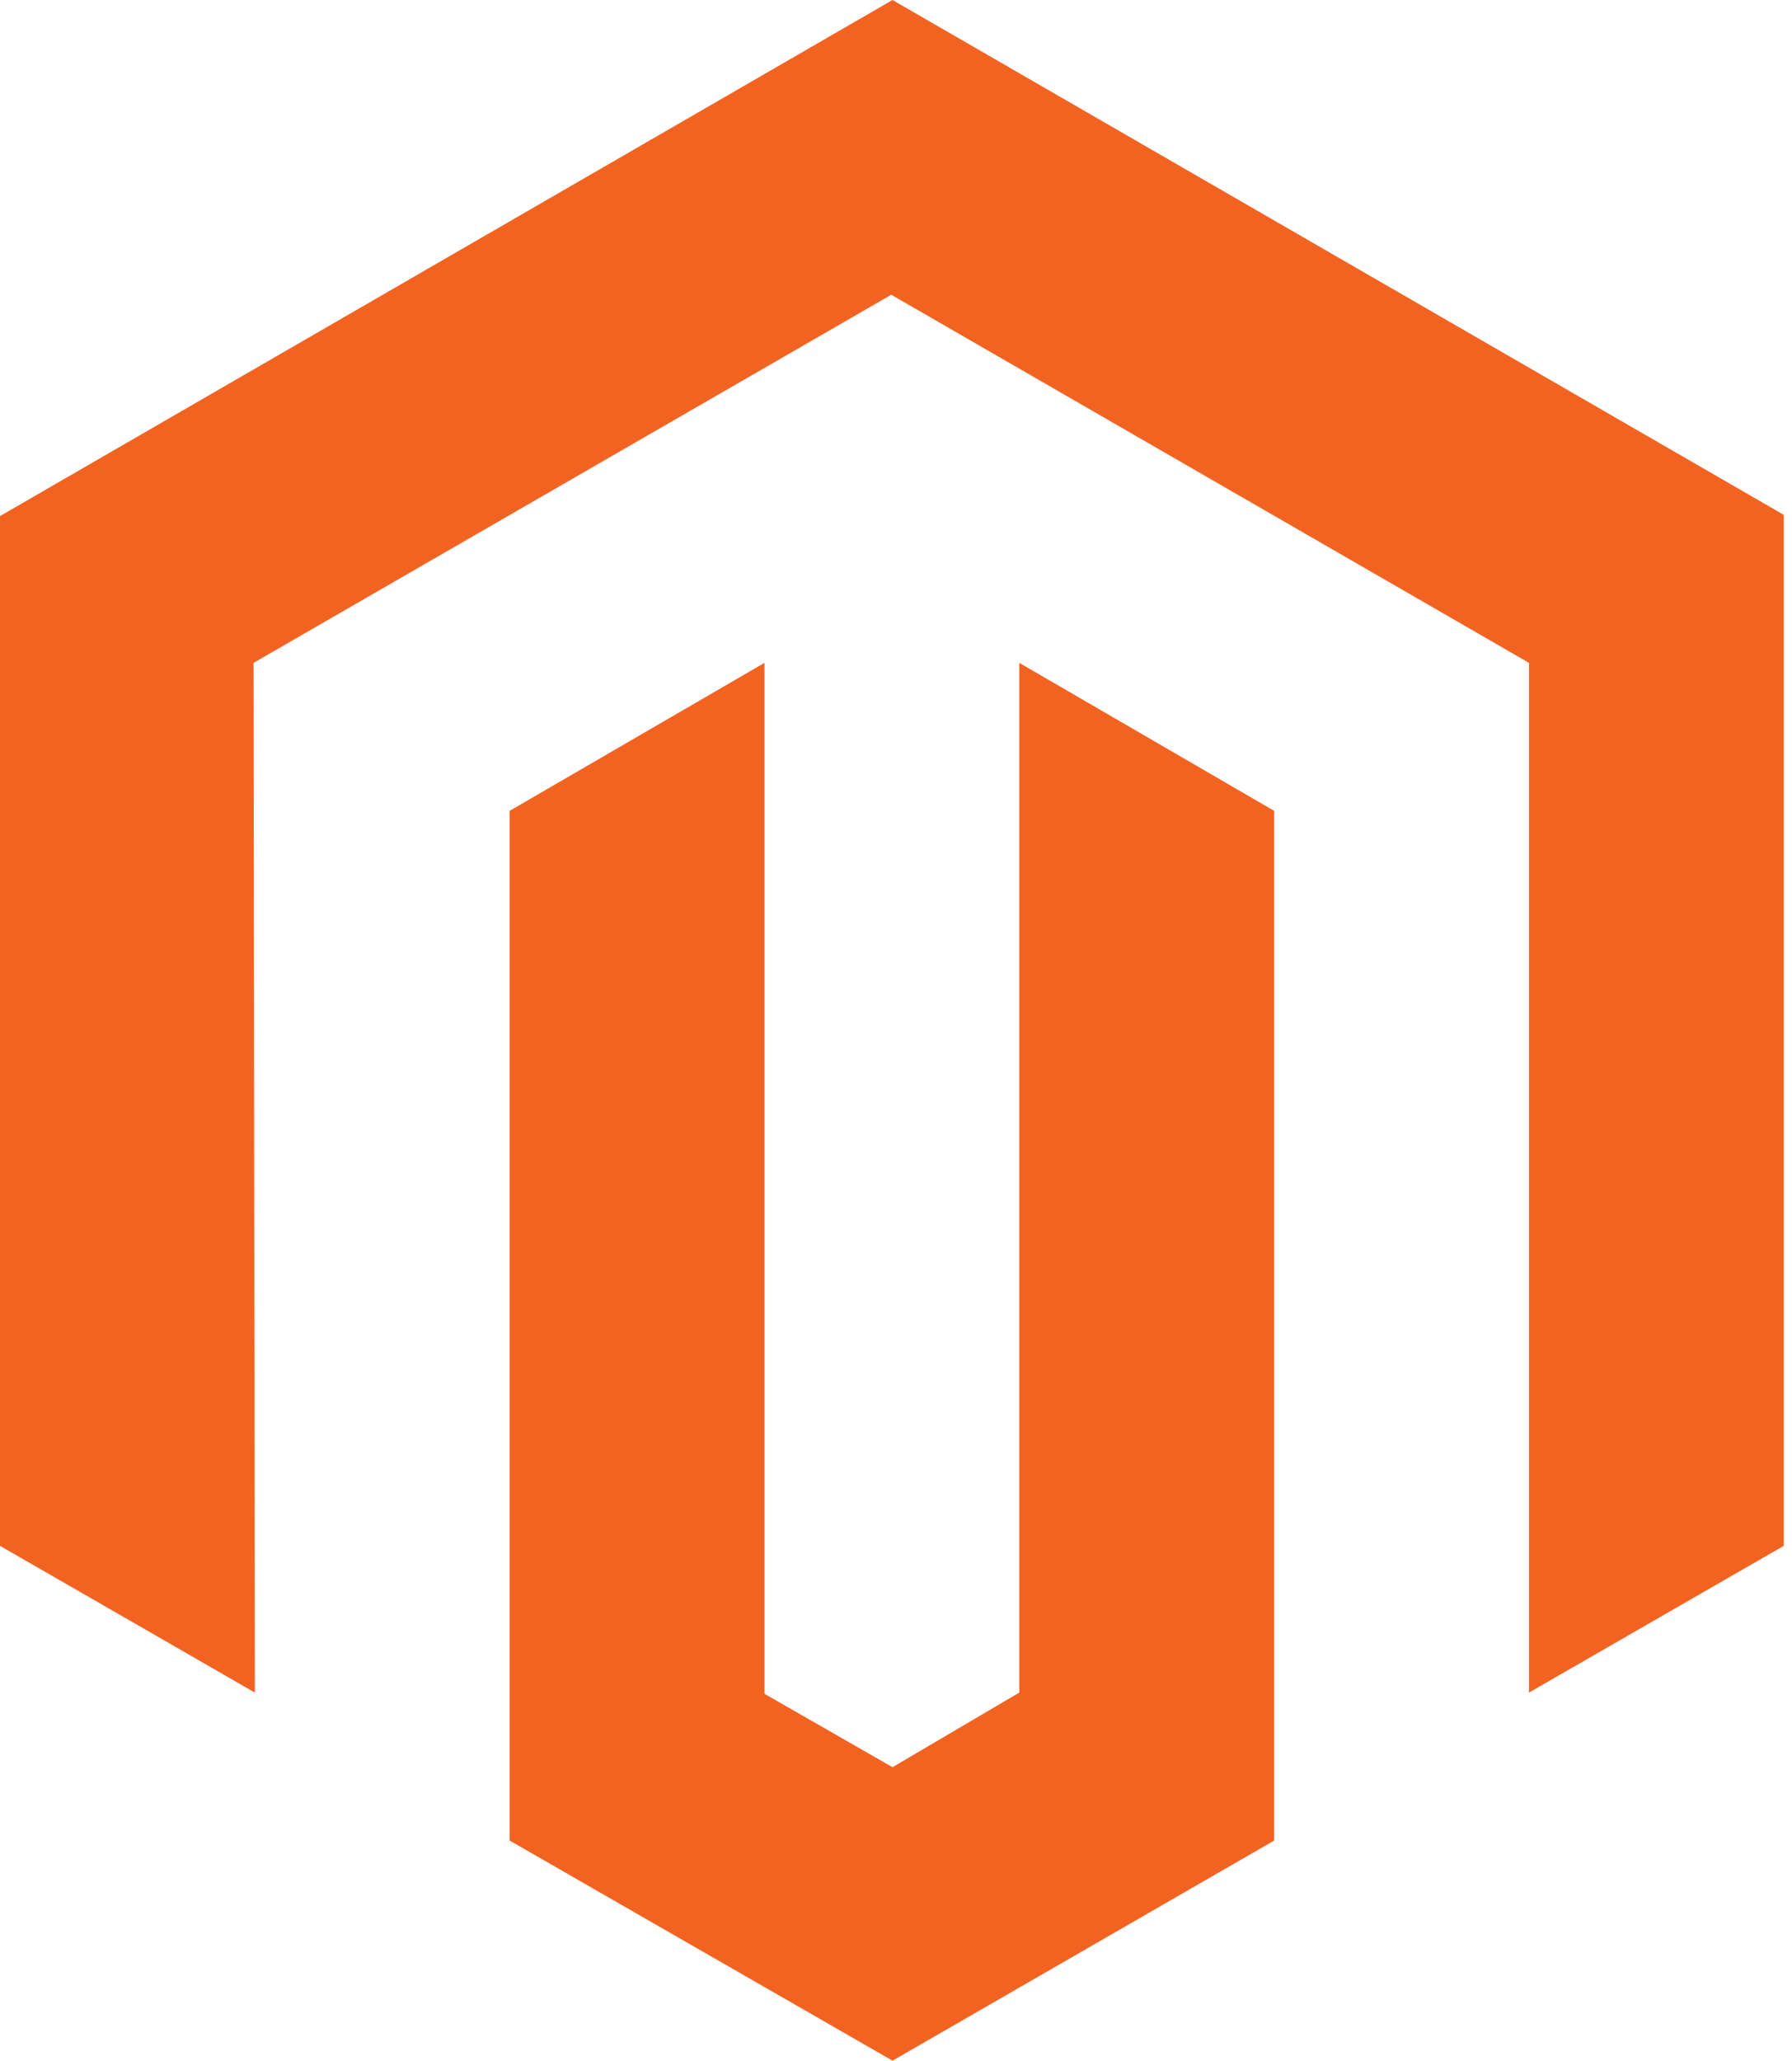 <svg width="87" height="100" viewBox="0 0 87 100" fill="none" xmlns="http://www.w3.org/2000/svg">
<g clip-path="url(#clip0)">
<path d="M43.331 0L0 25.045V75.015L12.372 82.136L12.311 32.167L43.271 14.303L74.231 32.167V82.136L86.602 75.015V24.985L43.331 0Z" fill="#F26322"/>
<path d="M49.487 82.136L43.331 85.757L37.115 82.197V32.167L24.744 39.348V89.318L43.331 100L61.859 89.318V39.348L49.487 32.167V82.136Z" fill="#F26322"/>
</g>
<defs>
<clipPath id="clip0">
<rect width="86.602" height="100" fill="white"/>
</clipPath>
</defs>
</svg>
